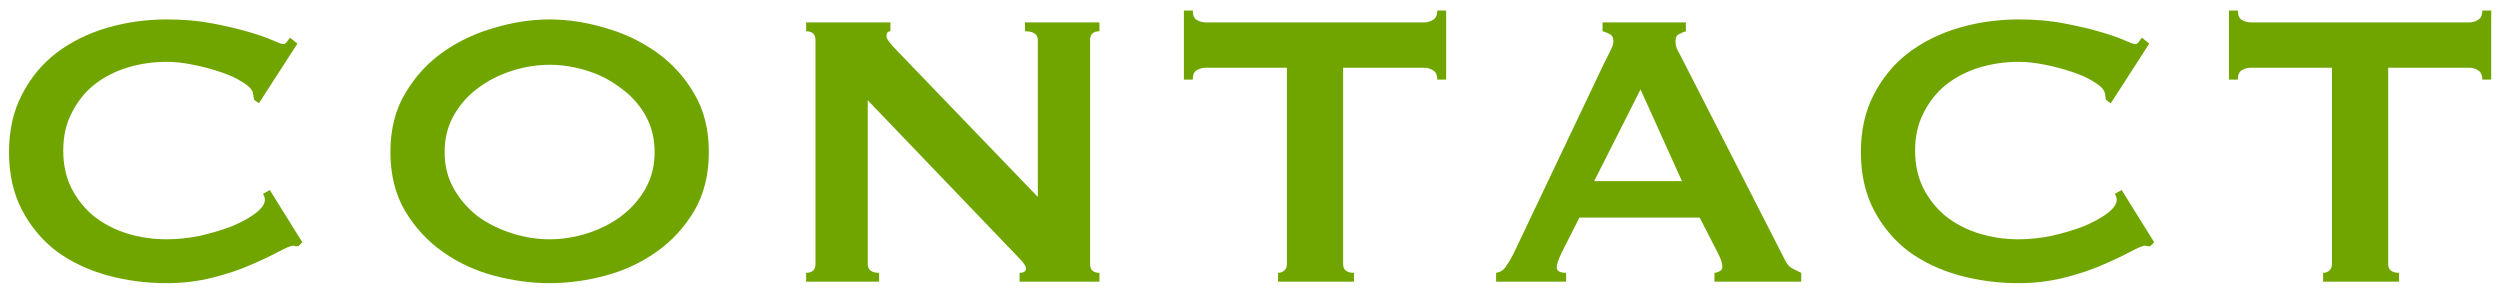<svg width="142" height="17" viewBox="0 0 142 17" fill="none" xmlns="http://www.w3.org/2000/svg">
<path d="M16.948 13.984C16.892 13.984 16.836 13.984 16.78 13.984C16.742 13.965 16.696 13.956 16.64 13.956C16.528 13.956 16.257 14.068 15.828 14.292C15.417 14.516 14.885 14.768 14.232 15.048C13.597 15.328 12.869 15.57 12.048 15.776C11.226 15.981 10.368 16.084 9.472 16.084C8.296 16.084 7.166 15.934 6.084 15.636C5.001 15.337 4.04 14.88 3.2 14.264C2.378 13.629 1.725 12.845 1.24 11.912C0.754 10.978 0.512 9.886 0.512 8.636C0.512 7.404 0.754 6.321 1.24 5.388C1.725 4.436 2.378 3.642 3.2 3.008C4.04 2.373 5.001 1.897 6.084 1.58C7.166 1.262 8.296 1.104 9.472 1.104C10.424 1.104 11.282 1.178 12.048 1.328C12.832 1.477 13.513 1.636 14.092 1.804C14.67 1.972 15.128 2.13 15.464 2.28C15.8 2.429 16.005 2.504 16.08 2.504C16.173 2.504 16.248 2.457 16.304 2.364C16.378 2.27 16.434 2.196 16.472 2.14L16.892 2.476L14.708 5.864L14.428 5.668C14.428 5.612 14.418 5.556 14.4 5.5C14.4 5.444 14.39 5.378 14.372 5.304C14.334 5.098 14.148 4.893 13.812 4.688C13.476 4.464 13.056 4.268 12.552 4.1C12.066 3.932 11.544 3.792 10.984 3.68C10.442 3.568 9.938 3.512 9.472 3.512C8.688 3.512 7.932 3.624 7.204 3.848C6.494 4.072 5.869 4.398 5.328 4.828C4.805 5.257 4.385 5.789 4.068 6.424C3.75 7.04 3.592 7.749 3.592 8.552C3.592 9.354 3.75 10.073 4.068 10.708C4.385 11.324 4.805 11.846 5.328 12.276C5.869 12.705 6.494 13.032 7.204 13.256C7.932 13.48 8.688 13.592 9.472 13.592C10.069 13.592 10.694 13.526 11.348 13.396C12.001 13.246 12.598 13.069 13.14 12.864C13.681 12.64 14.129 12.397 14.484 12.136C14.857 11.856 15.044 11.594 15.044 11.352C15.044 11.221 15.006 11.109 14.932 11.016L15.324 10.792L17.172 13.76L16.948 13.984Z" fill="#70A500"/>
<path d="M31.219 3.68C30.509 3.68 29.8 3.792 29.091 4.016C28.381 4.24 27.737 4.566 27.159 4.996C26.599 5.406 26.141 5.92 25.787 6.536C25.432 7.152 25.255 7.852 25.255 8.636C25.255 9.42 25.432 10.12 25.787 10.736C26.141 11.352 26.599 11.874 27.159 12.304C27.737 12.714 28.381 13.032 29.091 13.256C29.8 13.48 30.509 13.592 31.219 13.592C31.928 13.592 32.637 13.48 33.347 13.256C34.056 13.032 34.691 12.714 35.251 12.304C35.829 11.874 36.296 11.352 36.651 10.736C37.005 10.12 37.183 9.42 37.183 8.636C37.183 7.852 37.005 7.152 36.651 6.536C36.296 5.92 35.829 5.406 35.251 4.996C34.691 4.566 34.056 4.24 33.347 4.016C32.637 3.792 31.928 3.68 31.219 3.68ZM31.219 1.104C32.245 1.104 33.291 1.262 34.355 1.58C35.419 1.878 36.389 2.336 37.267 2.952C38.144 3.568 38.863 4.352 39.423 5.304C39.983 6.237 40.263 7.348 40.263 8.636C40.263 9.924 39.983 11.044 39.423 11.996C38.863 12.929 38.144 13.704 37.267 14.32C36.389 14.936 35.419 15.384 34.355 15.664C33.291 15.944 32.245 16.084 31.219 16.084C30.192 16.084 29.147 15.944 28.083 15.664C27.019 15.384 26.048 14.936 25.171 14.32C24.293 13.704 23.575 12.929 23.015 11.996C22.455 11.044 22.175 9.924 22.175 8.636C22.175 7.348 22.455 6.237 23.015 5.304C23.575 4.352 24.293 3.568 25.171 2.952C26.048 2.336 27.019 1.878 28.083 1.58C29.147 1.262 30.192 1.104 31.219 1.104Z" fill="#70A500"/>
<path d="M45.788 15.496C46.142 15.496 46.32 15.328 46.32 14.992L46.32 2.28C46.32 1.944 46.142 1.776 45.788 1.776L45.788 1.272L50.576 1.272L50.576 1.776C50.426 1.776 50.352 1.869 50.352 2.056C50.352 2.205 50.538 2.466 50.912 2.84L58.948 11.184L58.948 2.28C58.948 1.944 58.705 1.776 58.22 1.776L58.22 1.272L62.448 1.272L62.448 1.776C62.093 1.776 61.916 1.944 61.916 2.28L61.916 14.992C61.916 15.328 62.093 15.496 62.448 15.496L62.448 16L57.912 16L57.912 15.496C58.154 15.496 58.276 15.412 58.276 15.244C58.276 15.113 58.126 14.898 57.828 14.6L49.288 5.696L49.288 14.992C49.288 15.328 49.502 15.496 49.932 15.496L49.932 16L45.788 16L45.788 15.496Z" fill="#70A500"/>
<path d="M76.289 14.992C76.289 15.328 76.494 15.496 76.905 15.496L76.905 16L72.593 16L72.593 15.496C72.723 15.496 72.835 15.458 72.929 15.384C73.041 15.29 73.097 15.16 73.097 14.992L73.097 3.848L68.477 3.848C68.309 3.848 68.141 3.894 67.973 3.988C67.823 4.081 67.749 4.258 67.749 4.52L67.245 4.52L67.245 0.6L67.749 0.6C67.749 0.861 67.823 1.038 67.973 1.132C68.141 1.225 68.309 1.272 68.477 1.272L80.909 1.272C81.077 1.272 81.235 1.225 81.385 1.132C81.553 1.038 81.637 0.861 81.637 0.6L82.141 0.6L82.141 4.52L81.637 4.52C81.637 4.258 81.553 4.081 81.385 3.988C81.235 3.894 81.077 3.848 80.909 3.848L76.289 3.848L76.289 14.992Z" fill="#70A500"/>
<path d="M95.534 10.288L93.182 5.08L90.55 10.288L95.534 10.288ZM84.978 15.496C85.221 15.458 85.407 15.337 85.538 15.132C85.687 14.926 85.827 14.693 85.958 14.432L91.138 3.54C91.269 3.297 91.38 3.073 91.474 2.868C91.586 2.662 91.642 2.485 91.642 2.336C91.642 2.149 91.576 2.018 91.446 1.944C91.315 1.869 91.175 1.813 91.026 1.776L91.026 1.272L95.758 1.272L95.758 1.776C95.627 1.813 95.496 1.869 95.366 1.944C95.235 2 95.17 2.13 95.17 2.336C95.17 2.485 95.198 2.634 95.254 2.784C95.329 2.933 95.431 3.129 95.562 3.372L101.386 14.768C101.479 14.973 101.601 15.122 101.75 15.216C101.918 15.309 102.105 15.402 102.31 15.496L102.31 16L97.382 16L97.382 15.496C97.457 15.496 97.55 15.468 97.662 15.412C97.774 15.356 97.83 15.272 97.83 15.16C97.83 14.973 97.755 14.73 97.606 14.432L96.542 12.36L89.71 12.36L88.702 14.348C88.515 14.74 88.422 15.02 88.422 15.188C88.422 15.393 88.599 15.496 88.954 15.496L88.954 16L84.978 16L84.978 15.496Z" fill="#70A500"/>
<path d="M122.134 13.984C122.078 13.984 122.022 13.984 121.966 13.984C121.928 13.965 121.882 13.956 121.826 13.956C121.714 13.956 121.443 14.068 121.014 14.292C120.603 14.516 120.071 14.768 119.418 15.048C118.783 15.328 118.055 15.57 117.234 15.776C116.412 15.981 115.554 16.084 114.658 16.084C113.482 16.084 112.352 15.934 111.27 15.636C110.187 15.337 109.226 14.88 108.386 14.264C107.564 13.629 106.911 12.845 106.426 11.912C105.94 10.978 105.698 9.886 105.698 8.636C105.698 7.404 105.94 6.321 106.426 5.388C106.911 4.436 107.564 3.642 108.386 3.008C109.226 2.373 110.187 1.897 111.27 1.58C112.352 1.262 113.482 1.104 114.658 1.104C115.61 1.104 116.468 1.178 117.234 1.328C118.018 1.477 118.699 1.636 119.278 1.804C119.856 1.972 120.314 2.13 120.65 2.28C120.986 2.429 121.191 2.504 121.266 2.504C121.359 2.504 121.434 2.457 121.49 2.364C121.564 2.27 121.62 2.196 121.658 2.14L122.078 2.476L119.894 5.864L119.614 5.668C119.614 5.612 119.604 5.556 119.586 5.5C119.586 5.444 119.576 5.378 119.558 5.304C119.52 5.098 119.334 4.893 118.998 4.688C118.662 4.464 118.242 4.268 117.738 4.1C117.252 3.932 116.73 3.792 116.17 3.68C115.628 3.568 115.124 3.512 114.658 3.512C113.874 3.512 113.118 3.624 112.39 3.848C111.68 4.072 111.055 4.398 110.514 4.828C109.991 5.257 109.571 5.789 109.254 6.424C108.936 7.04 108.778 7.749 108.778 8.552C108.778 9.354 108.936 10.073 109.254 10.708C109.571 11.324 109.991 11.846 110.514 12.276C111.055 12.705 111.68 13.032 112.39 13.256C113.118 13.48 113.874 13.592 114.658 13.592C115.255 13.592 115.88 13.526 116.534 13.396C117.187 13.246 117.784 13.069 118.326 12.864C118.867 12.64 119.315 12.397 119.67 12.136C120.043 11.856 120.23 11.594 120.23 11.352C120.23 11.221 120.192 11.109 120.118 11.016L120.51 10.792L122.358 13.76L122.134 13.984Z" fill="#70A500"/>
<path d="M135.649 14.992C135.649 15.328 135.854 15.496 136.265 15.496L136.265 16L131.953 16L131.953 15.496C132.083 15.496 132.195 15.458 132.289 15.384C132.401 15.29 132.457 15.16 132.457 14.992L132.457 3.848L127.837 3.848C127.669 3.848 127.501 3.894 127.333 3.988C127.183 4.081 127.109 4.258 127.109 4.52L126.605 4.52L126.605 0.6L127.109 0.6C127.109 0.861 127.183 1.038 127.333 1.132C127.501 1.225 127.669 1.272 127.837 1.272L140.269 1.272C140.437 1.272 140.595 1.225 140.745 1.132C140.913 1.038 140.997 0.861 140.997 0.6L141.501 0.6L141.501 4.52L140.997 4.52C140.997 4.258 140.913 4.081 140.745 3.988C140.595 3.894 140.437 3.848 140.269 3.848L135.649 3.848L135.649 14.992Z" fill="#70A500"/>
</svg>
